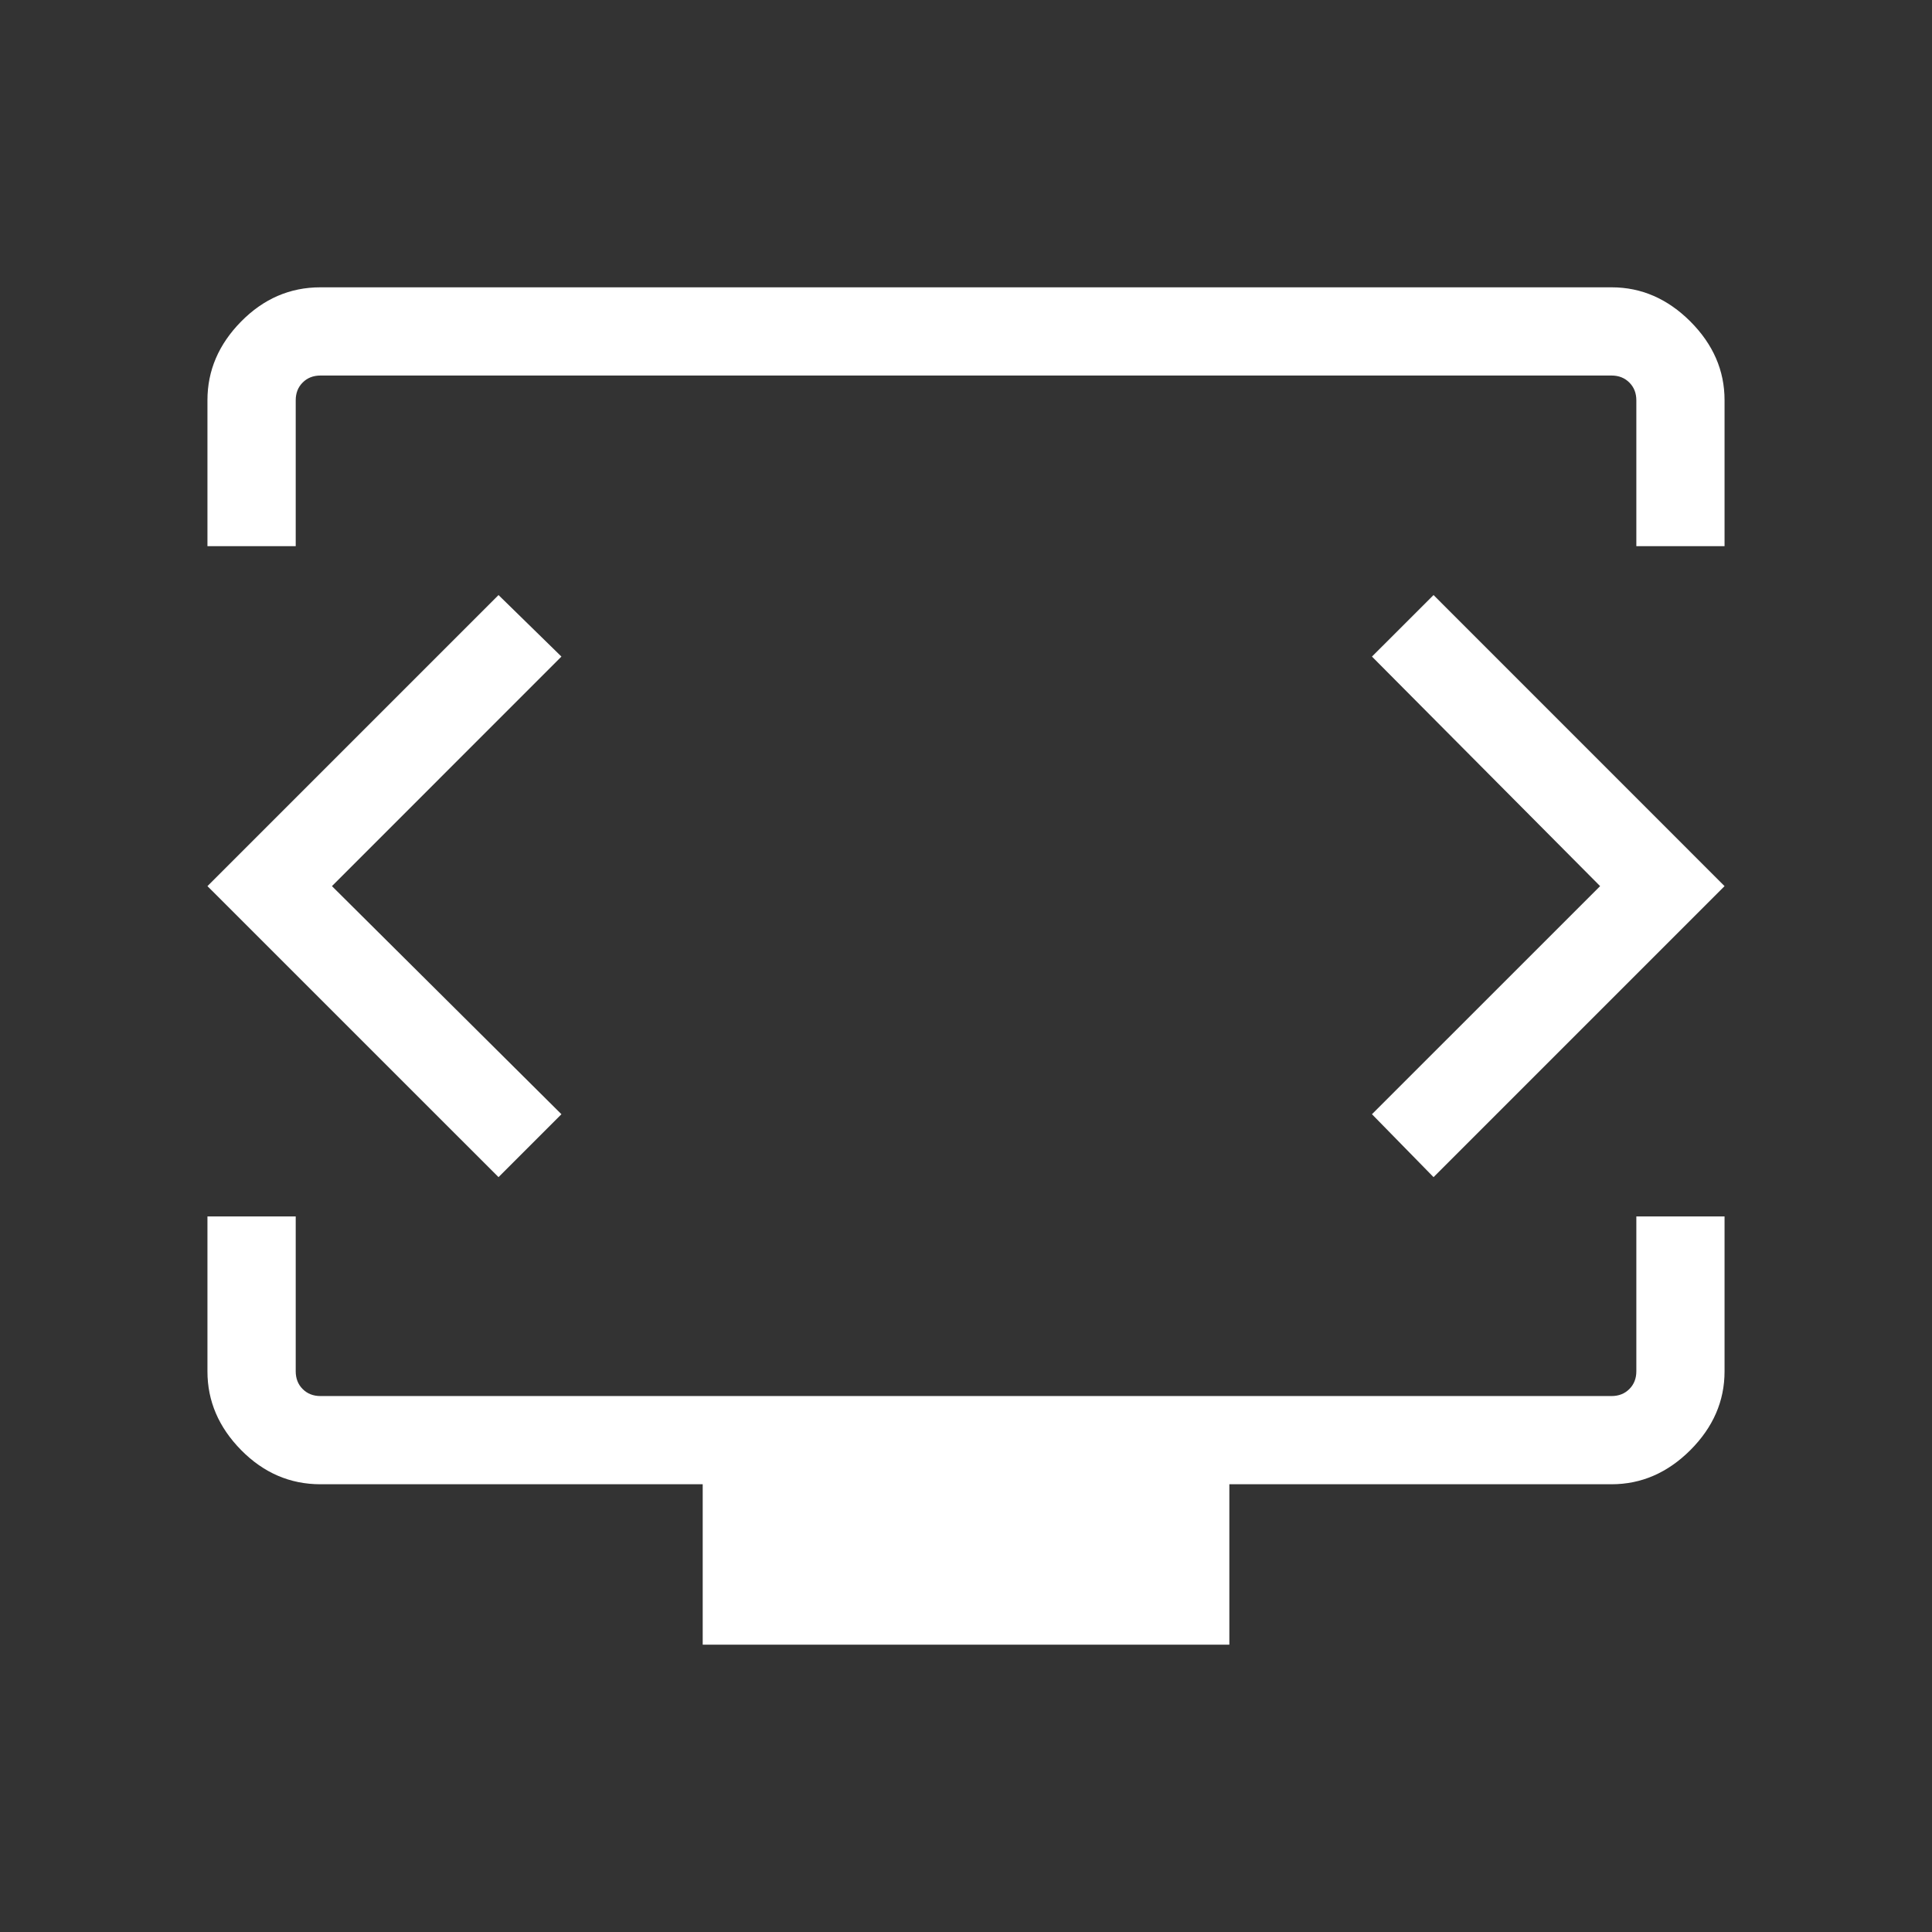 <svg width="32" height="32" viewBox="0 0 32 32" fill="none" xmlns="http://www.w3.org/2000/svg">
<rect x="0" y="0" width="32" height="32" fill="#333333" stroke="none"/>
<path d="M3.436 9.046V6.628C3.436 6.137 3.622 5.703 3.994 5.325C4.366 4.948 4.803 4.759 5.305 4.759H26.695C27.186 4.759 27.62 4.948 27.998 5.325C28.375 5.703 28.564 6.137 28.564 6.628V9.046H27.103V6.631C27.103 6.511 27.064 6.413 26.987 6.336C26.91 6.259 26.812 6.22 26.692 6.22H5.308C5.188 6.22 5.09 6.259 5.013 6.336C4.936 6.413 4.898 6.511 4.898 6.631V9.046H3.436ZM11.639 27.241V24.584H5.308C4.804 24.584 4.366 24.395 3.994 24.018C3.622 23.64 3.436 23.206 3.436 22.715V20.148H4.898V22.712C4.898 22.832 4.936 22.93 5.013 23.007C5.09 23.084 5.188 23.123 5.308 23.123H26.692C26.812 23.123 26.91 23.084 26.987 23.007C27.064 22.93 27.103 22.832 27.103 22.712V20.148H28.564V22.715C28.564 23.206 28.375 23.64 27.998 24.018C27.62 24.395 27.185 24.584 26.692 24.584H20.362V27.241H11.639ZM5.498 14.677L9.299 10.875L8.257 9.856L3.436 14.677L8.257 19.497L9.299 18.455L5.498 14.677ZM26.503 14.677L22.724 18.455L23.744 19.497L28.564 14.677L23.744 9.856L22.724 10.875L26.503 14.677Z" fill="white"/>
</svg>
